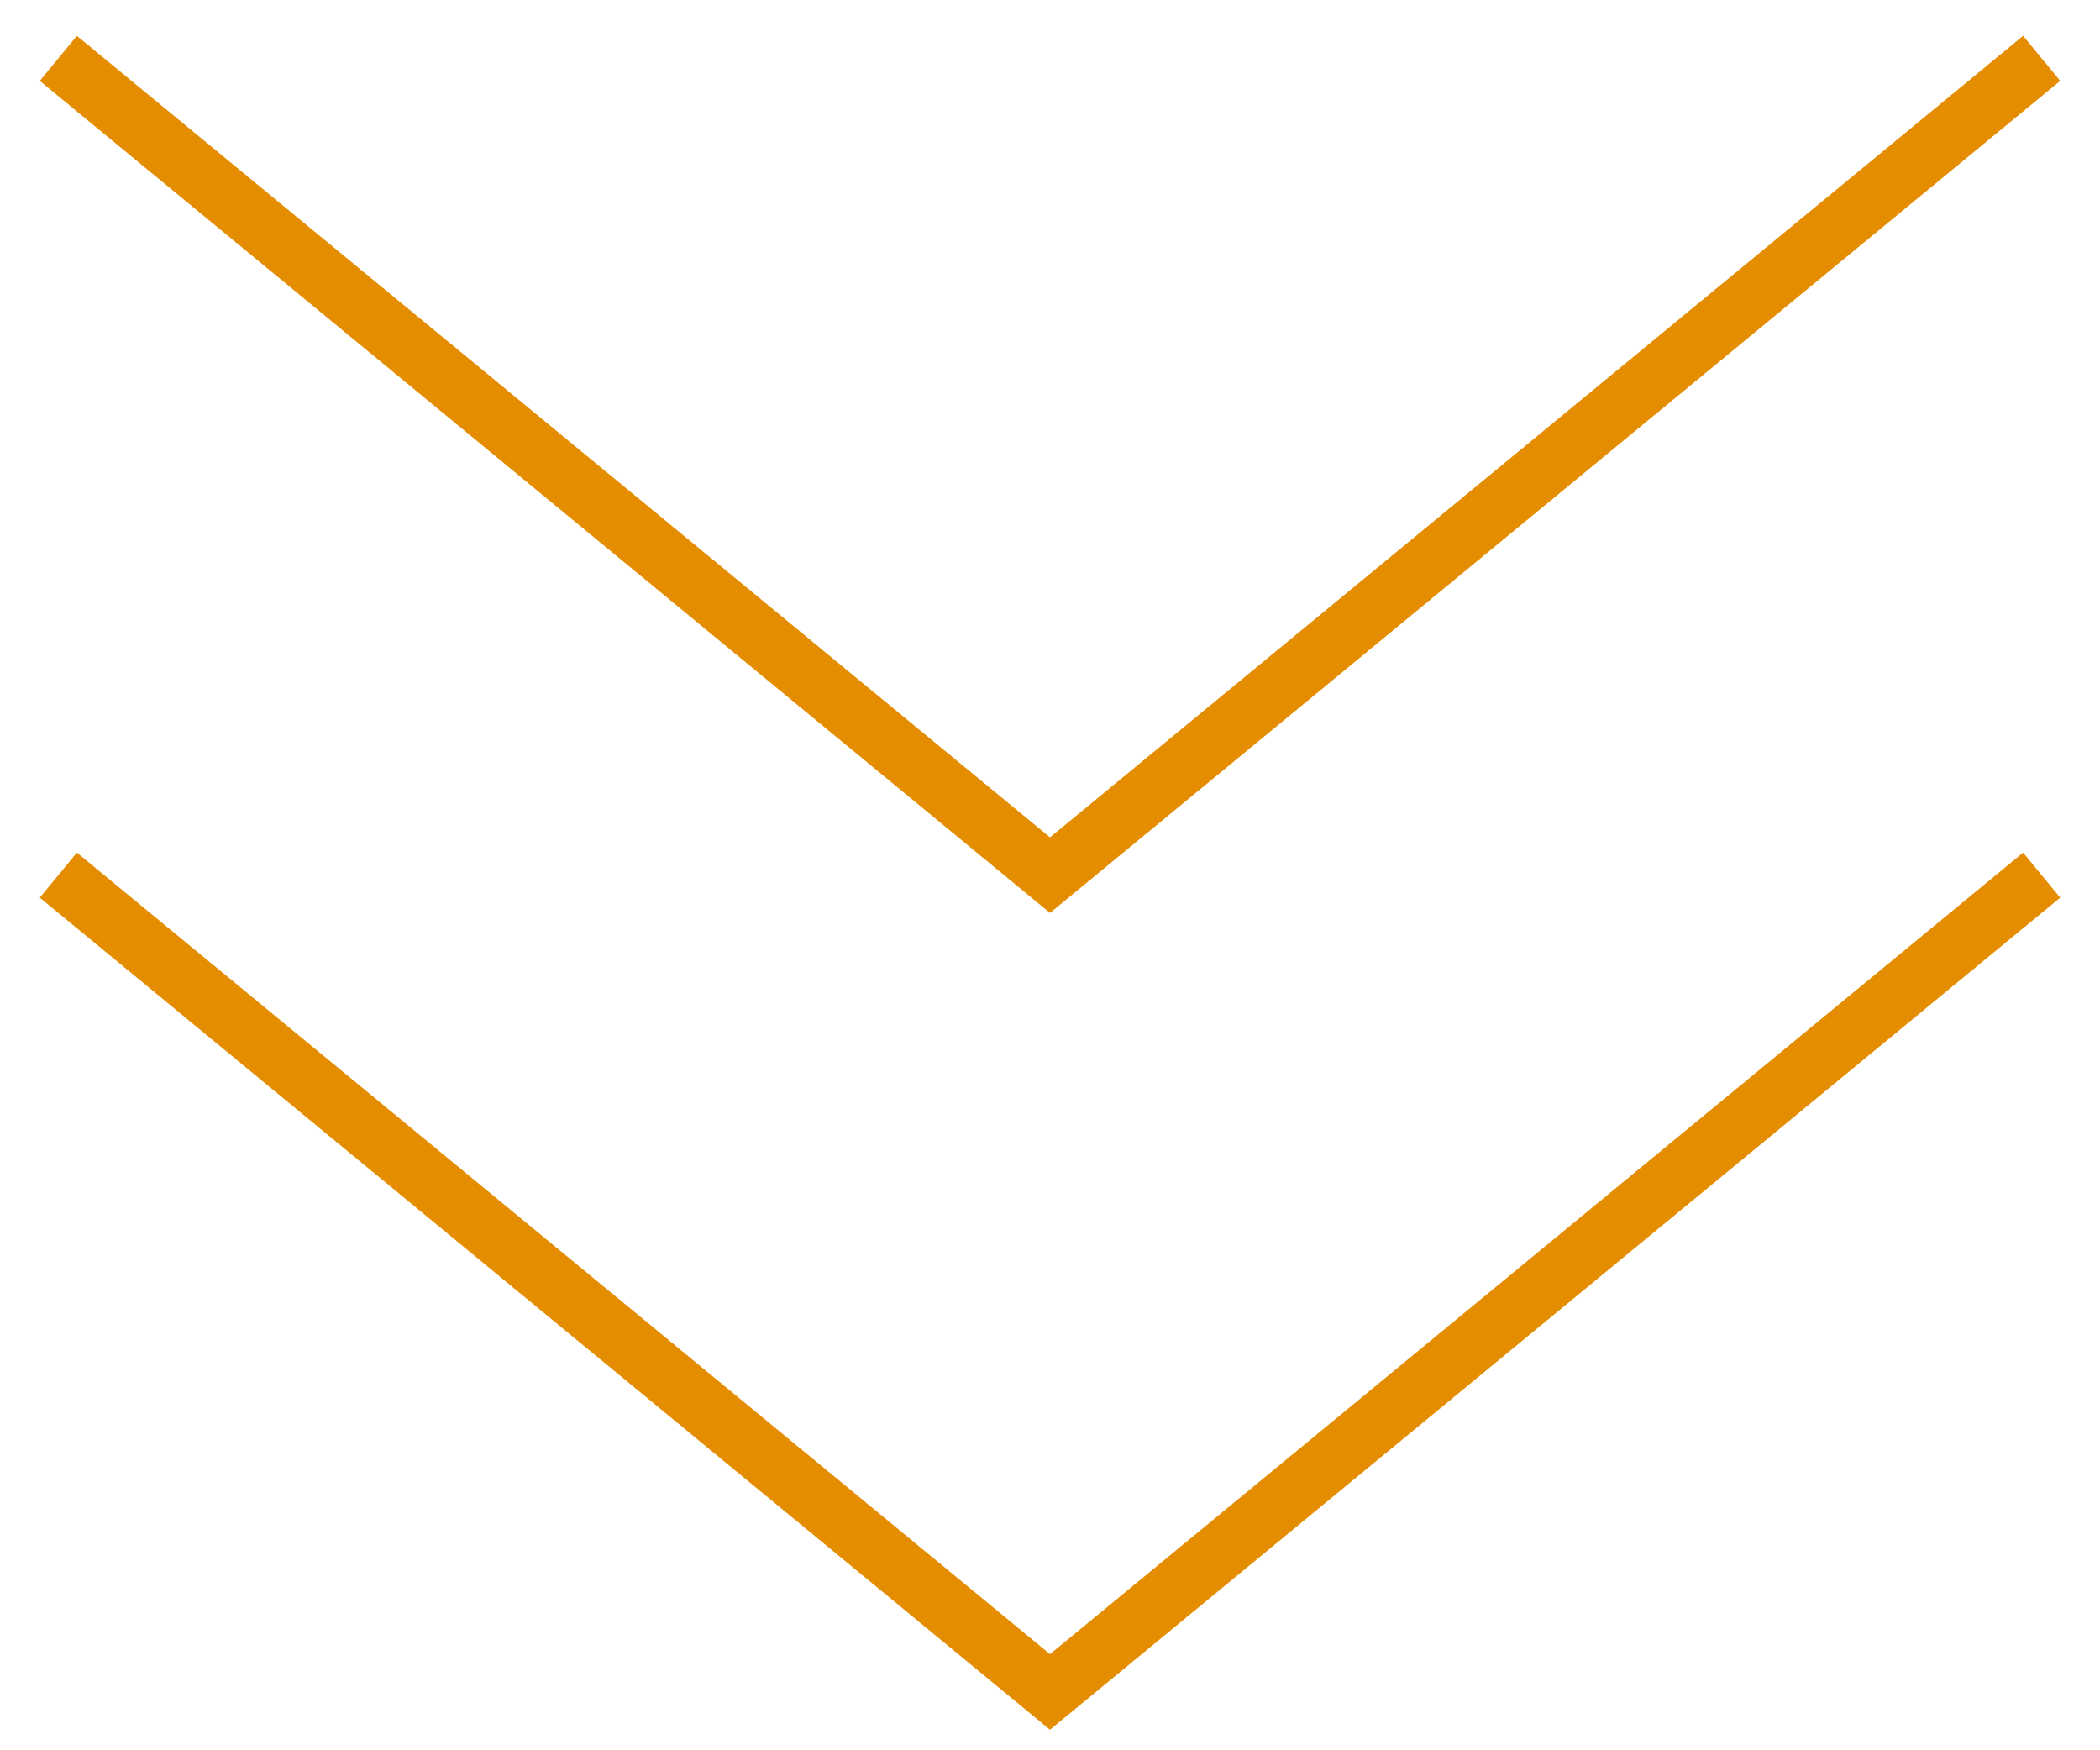 <svg width="36" height="30" viewBox="0 0 36 30" fill="none" xmlns="http://www.w3.org/2000/svg">
<g clip-path="url(#clip0_1038_45)">
<path d="M35 15L18 29L1 15M35 1L18 15L1 1" stroke="#E48D00"/>
</g>
<defs>
<clipPath id="clip0_1038_45">
<rect width="36" height="30" fill="white"/>
</clipPath>
</defs>
</svg>
